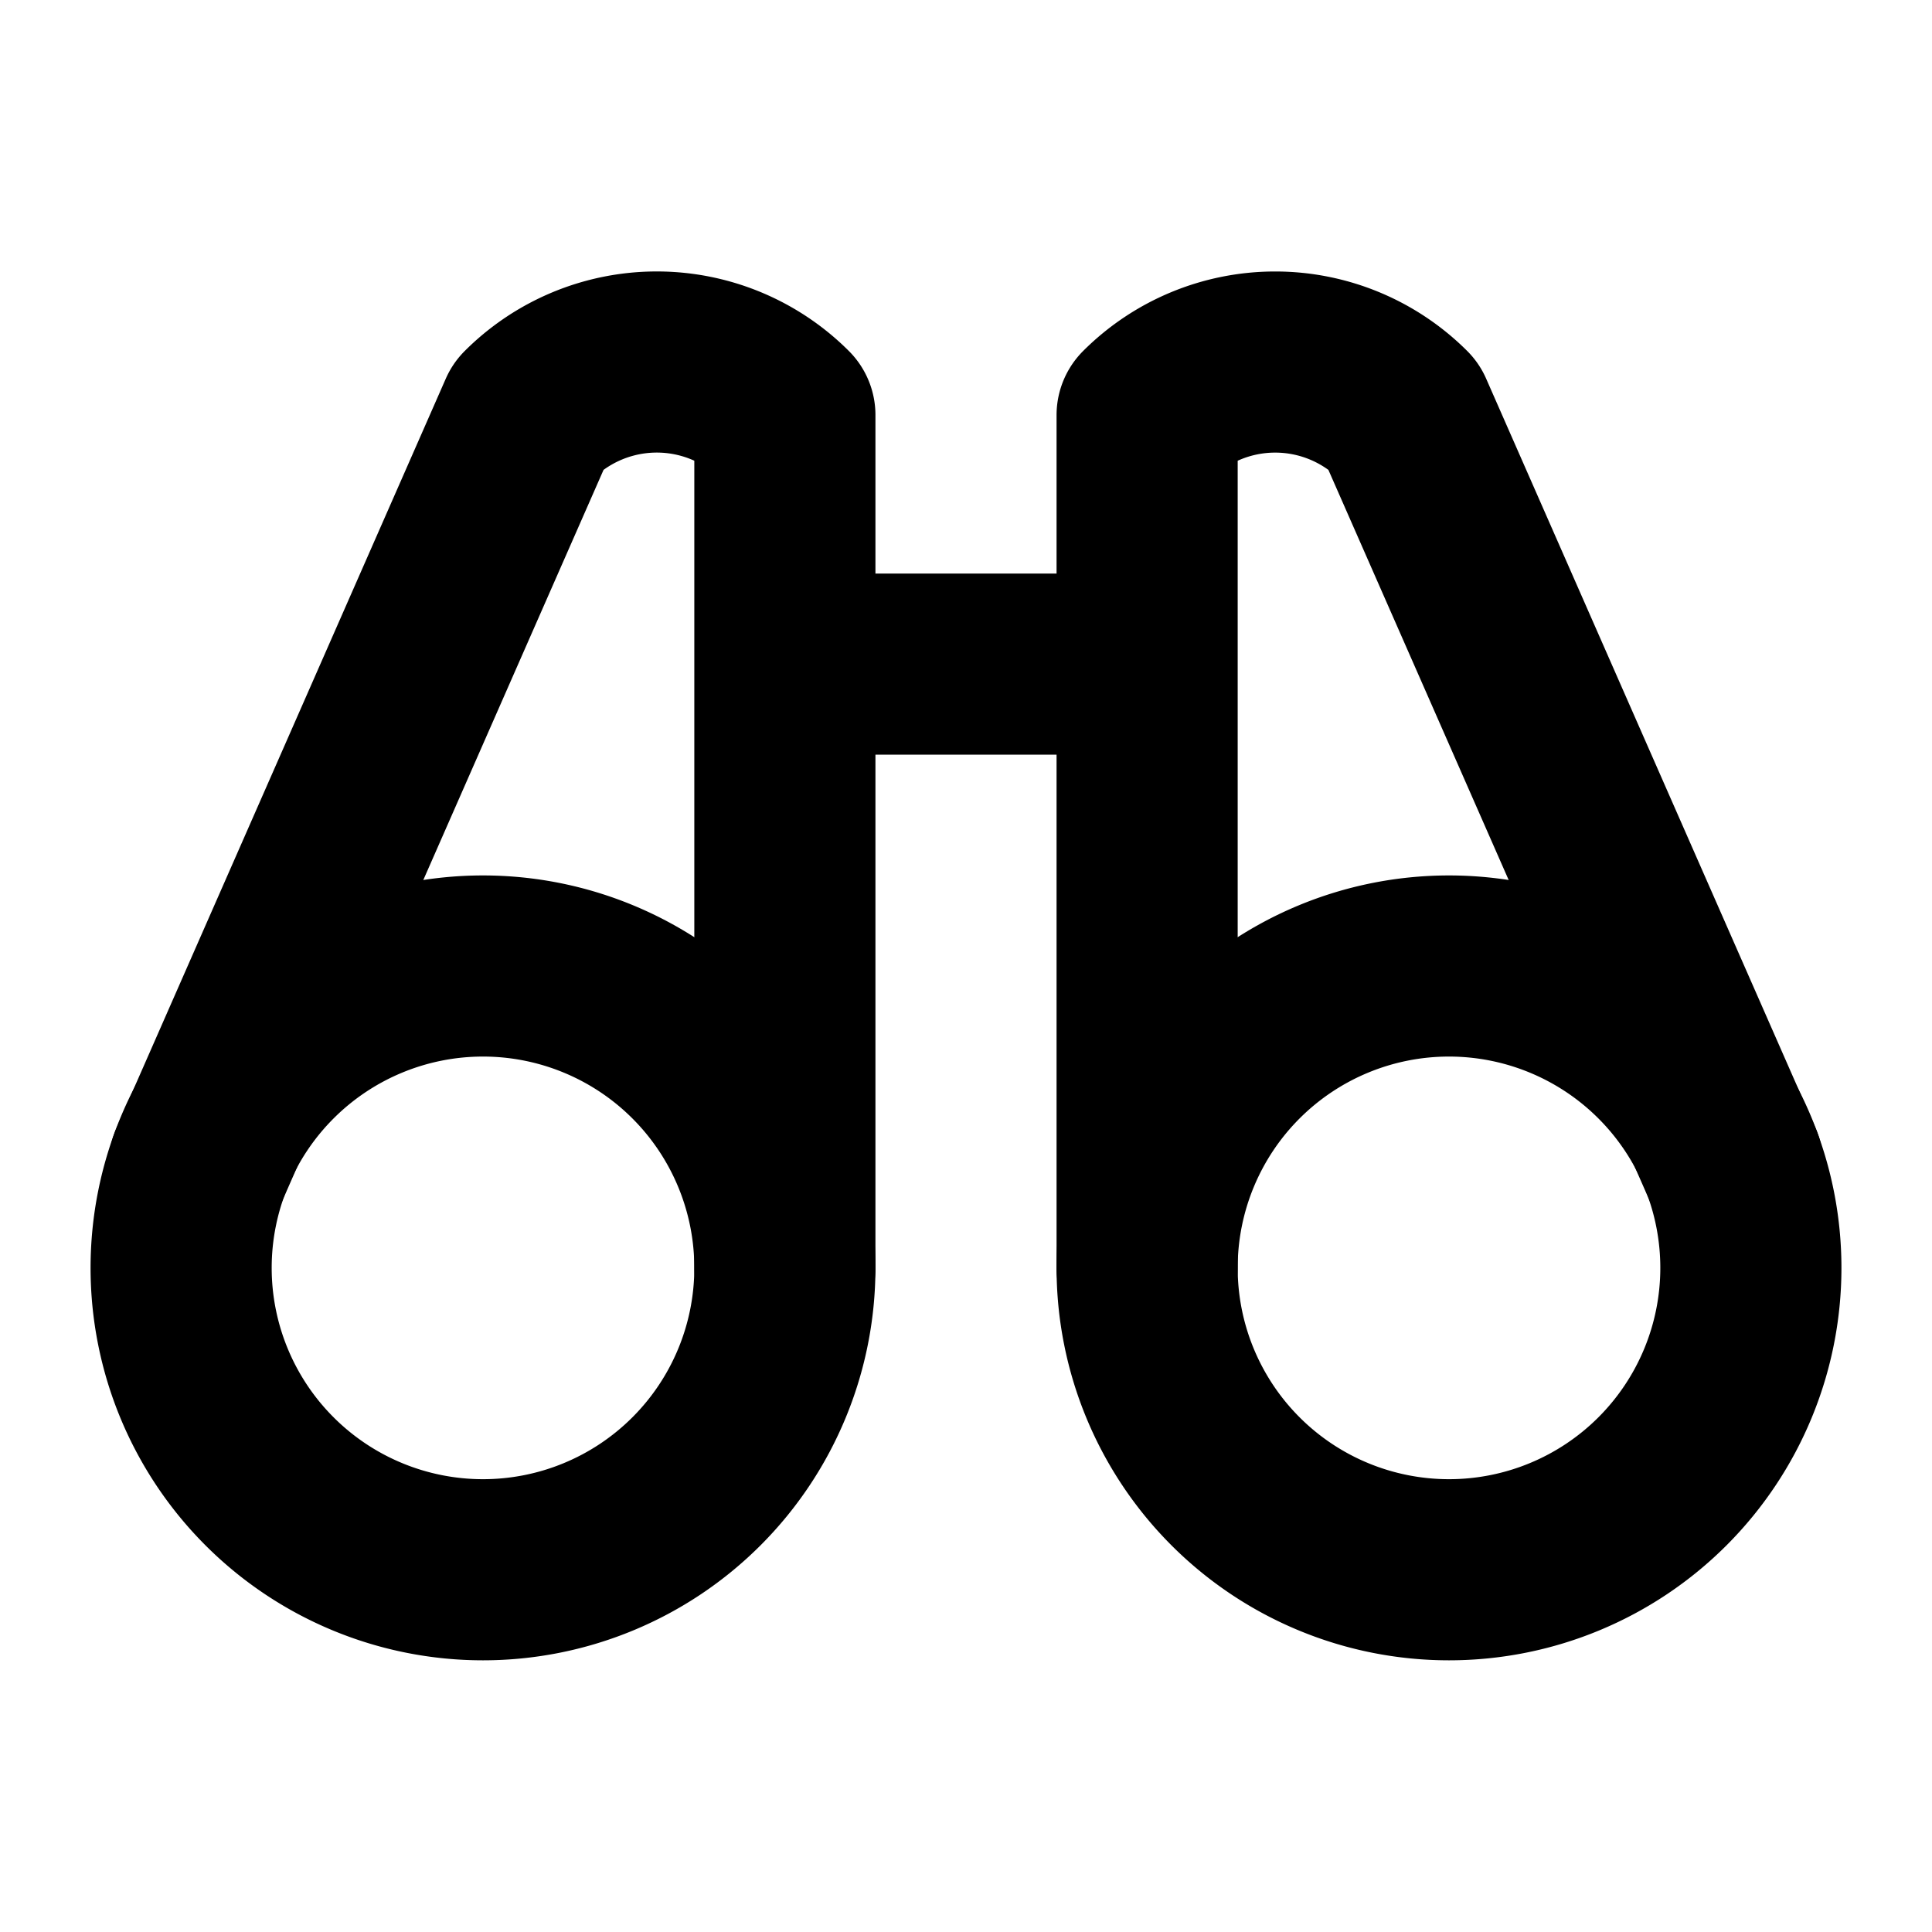 <svg width="32" height="32" viewBox="0 0 32 32" fill="none" xmlns="http://www.w3.org/2000/svg">
	<g clip-path="url(#a)" stroke="#000" stroke-width="3" stroke-linecap="round"
		stroke-linejoin="round">
		<path
			d="M13 11h6m9.699 8.29L23.242 6.875a3 3 0 0 0-4.242 0V21m-6 0V6.875a3 3 0 0 0-4.243 0L3.301 19.29" />
		<path d="M8 26a5 5 0 1 0 0-10 5 5 0 0 0 0 10m16 0a5 5 0 1 0 0-10 5 5 0 0 0 0 10" />
	</g>
	<defs>
		<clipPath id="a">
			<path fill="#fff" d="M0 0h32v32H0z" />
		</clipPath>
	</defs>
</svg>